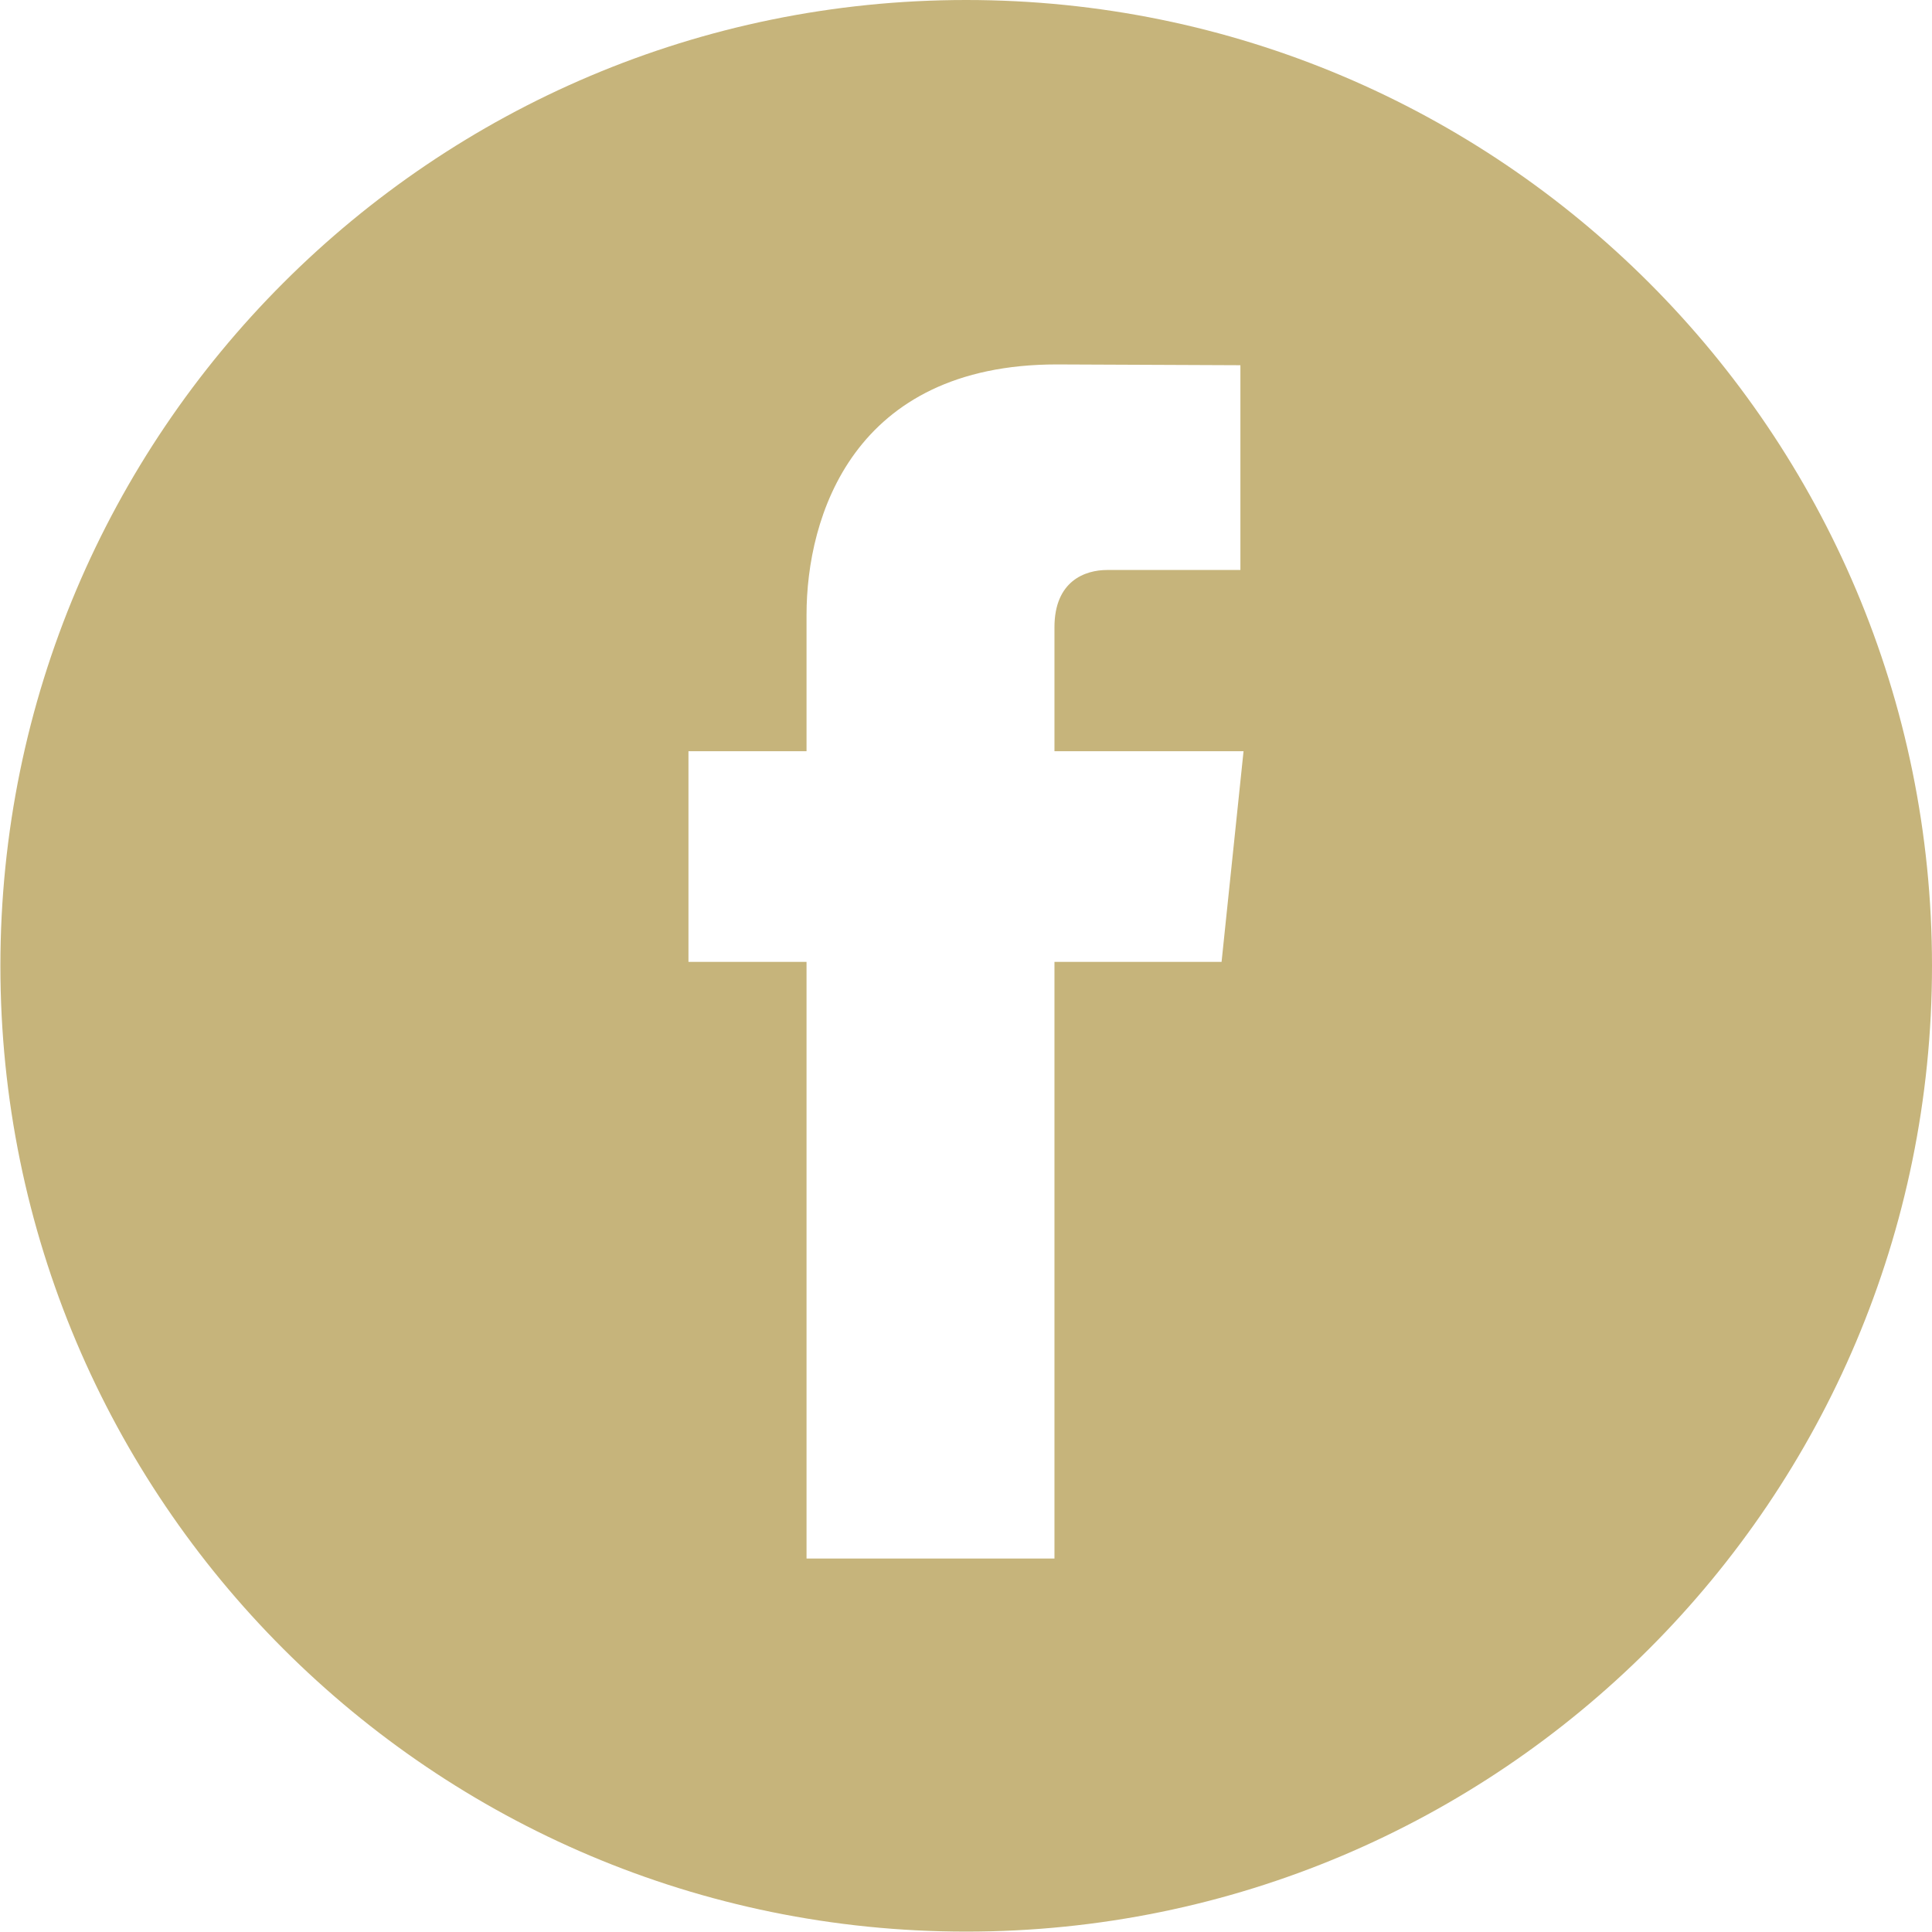 <?xml version="1.0" encoding="utf-8"?>
<!-- Generator: Adobe Illustrator 23.0.2, SVG Export Plug-In . SVG Version: 6.00 Build 0)  -->
<svg version="1.1" id="Layer_1" xmlns="http://www.w3.org/2000/svg" xmlns:xlink="http://www.w3.org/1999/xlink" x="0px" y="0px"
	 viewBox="3.72 5.16 49.25 49.25" style="enable-background:new 3.72 5.16 49.25 49.25;" xml:space="preserve">
<path style="fill: #c6b47b;" d="M28.35,5.16c-13.6,0-24.62,11.03-24.62,24.62c0,13.6,11.02,24.62,24.62,24.62s24.62-11.02,24.62-24.62
	C52.97,16.18,41.95,5.16,28.35,5.16z M34.86,29.68H30.6c0,6.81,0,15.21,0,15.21h-6.32c0,0,0-8.31,0-15.21h-3.01v-5.37h3.01v-3.48
	c0-2.49,1.18-6.38,6.38-6.38l4.68,0.02v5.22c0,0-2.85,0-3.4,0c-0.56,0-1.34,0.28-1.34,1.46v3.16h4.82L34.86,29.68z"/>
</svg>
